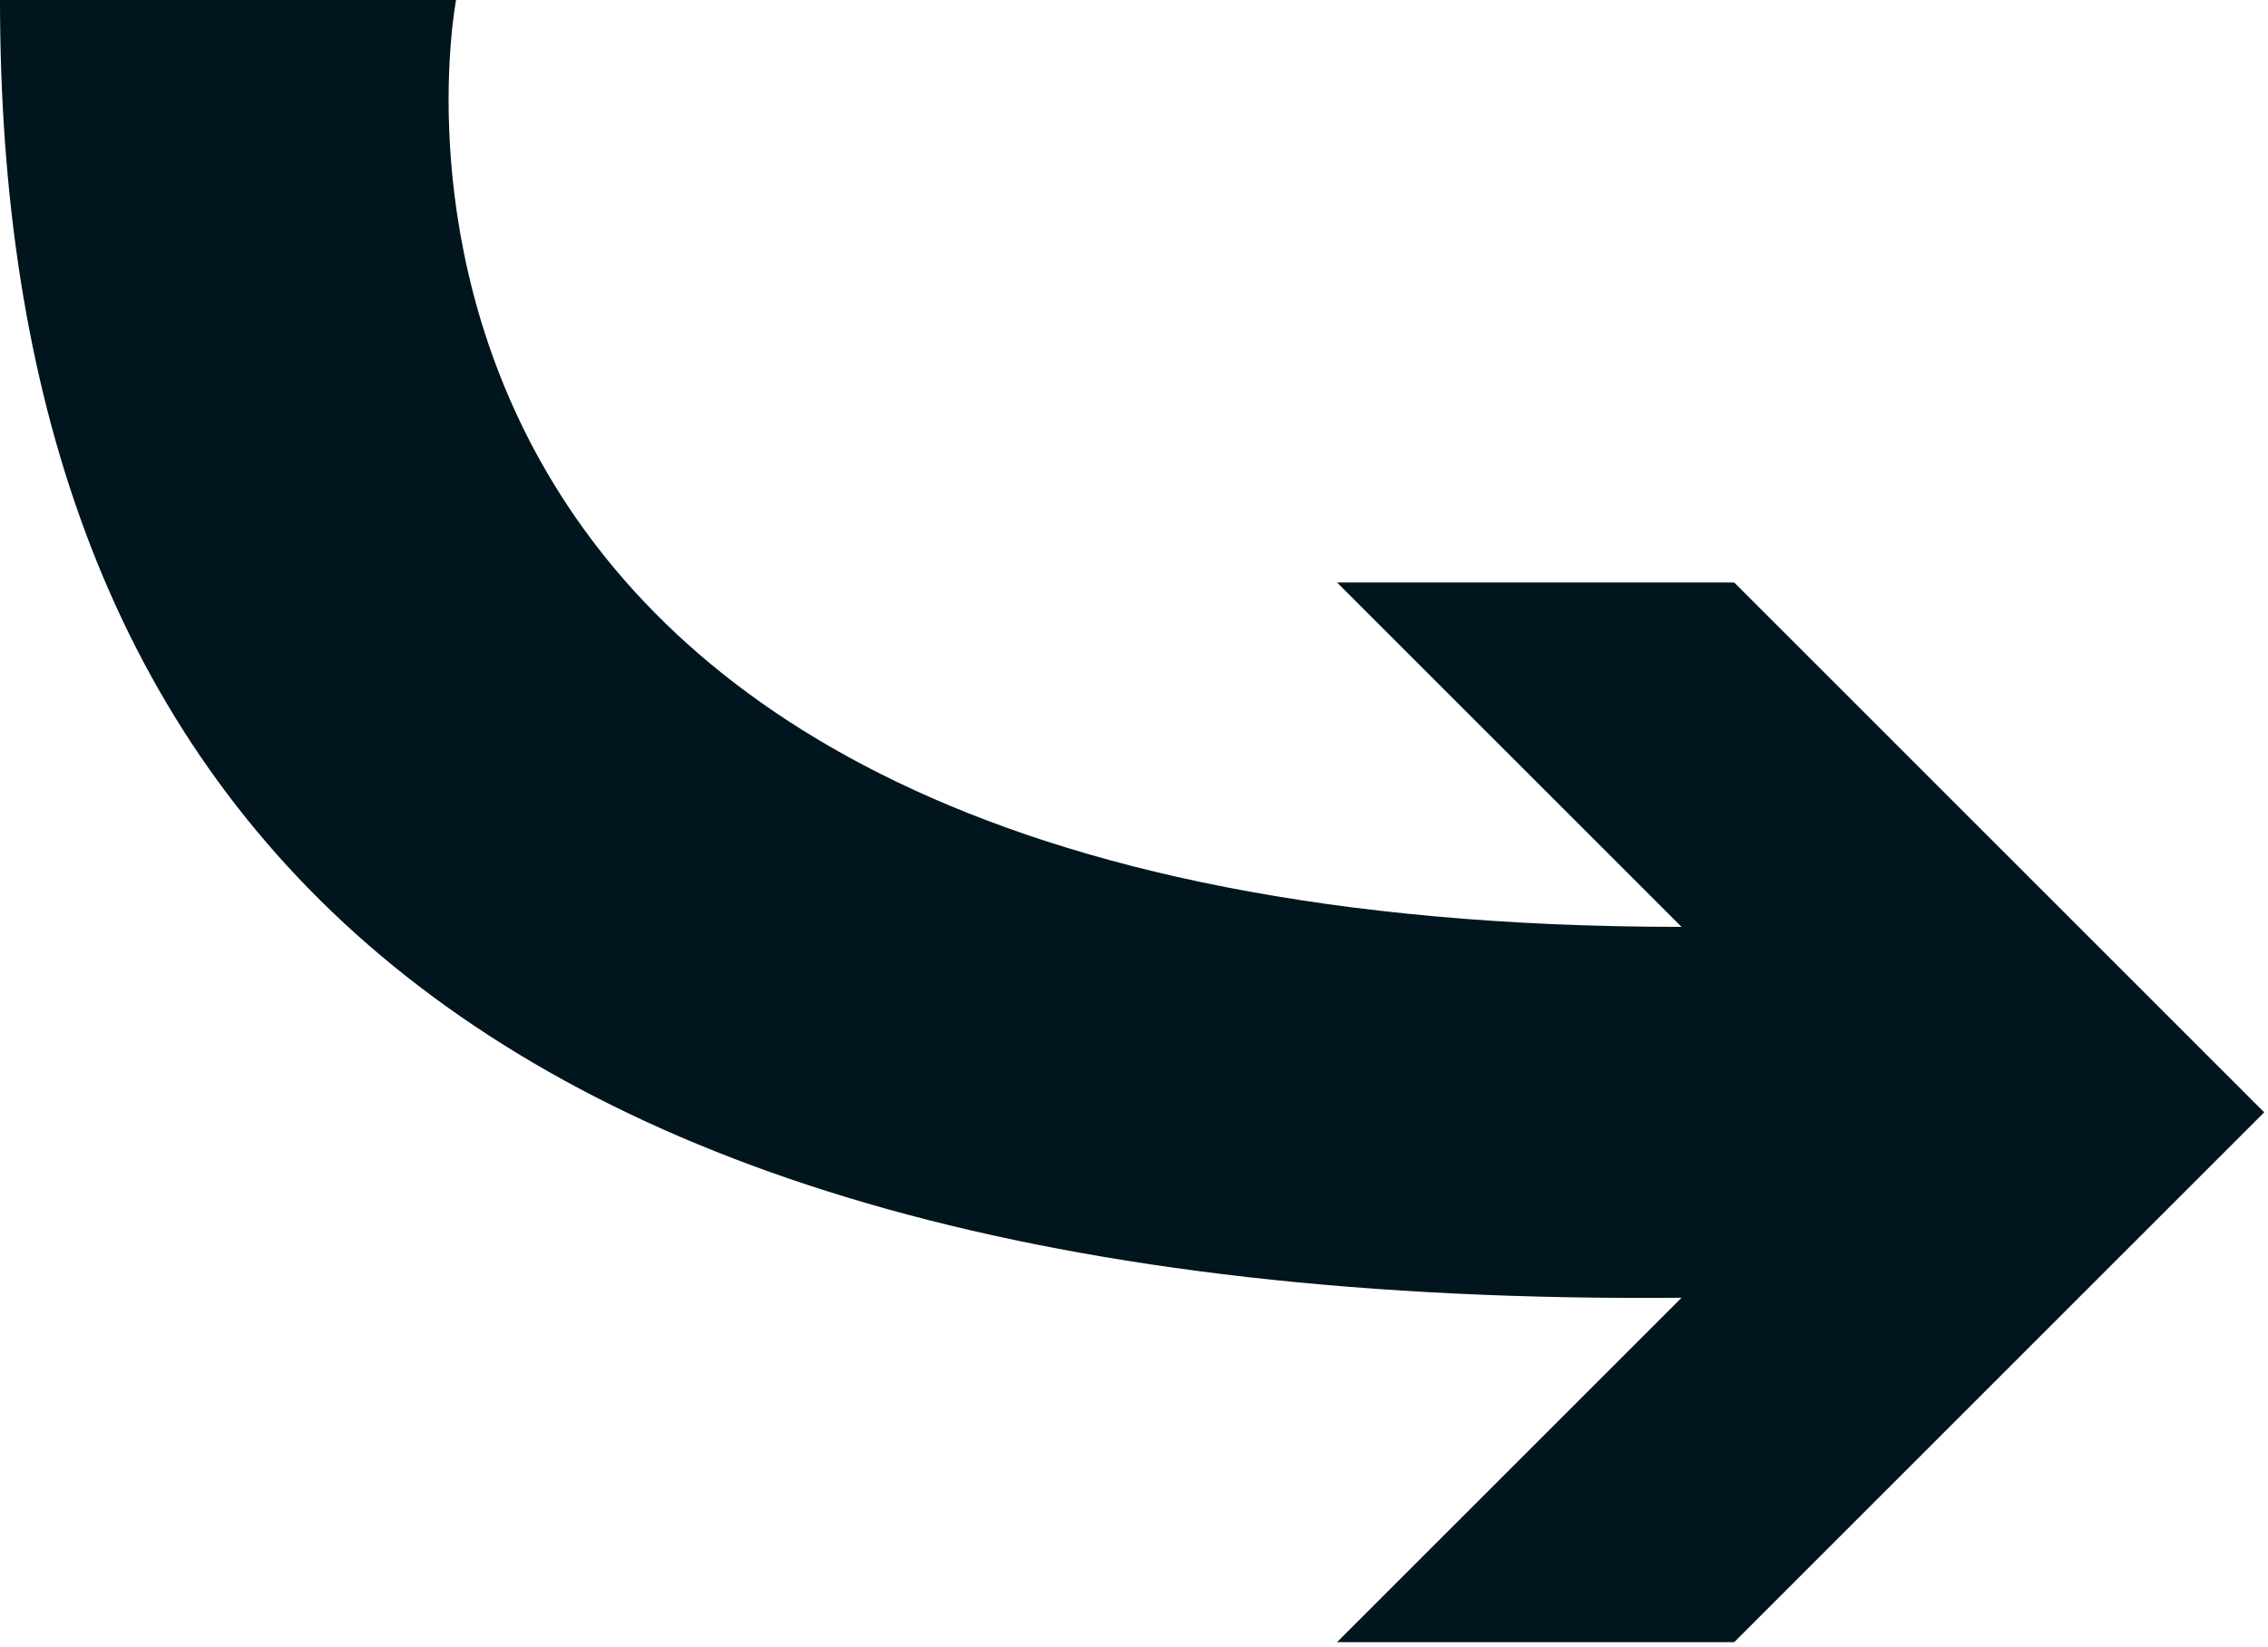 <?xml version="1.0" encoding="UTF-8" standalone="no"?>
<svg xmlns="http://www.w3.org/2000/svg" xmlns:xlink="http://www.w3.org/1999/xlink" xmlns:serif="http://www.serif.com/" width="100%" height="100%" viewBox="0 0 358 260" version="1.1" xml:space="preserve" style="fill-rule:evenodd;clip-rule:evenodd;stroke-linejoin:round;stroke-miterlimit:2;">
  <path d="M71.993,0c0,0 -28.415,146.347 193.433,146.347l-54.379,-54.379l62.692,-0l83.66,83.66l-83.66,83.66l-62.692,-0l54.379,-54.379c-198.773,1.735 -265.426,-81.92 -265.426,-204.909l71.993,-0Z" style="fill:#01151e;"></path>
</svg>

